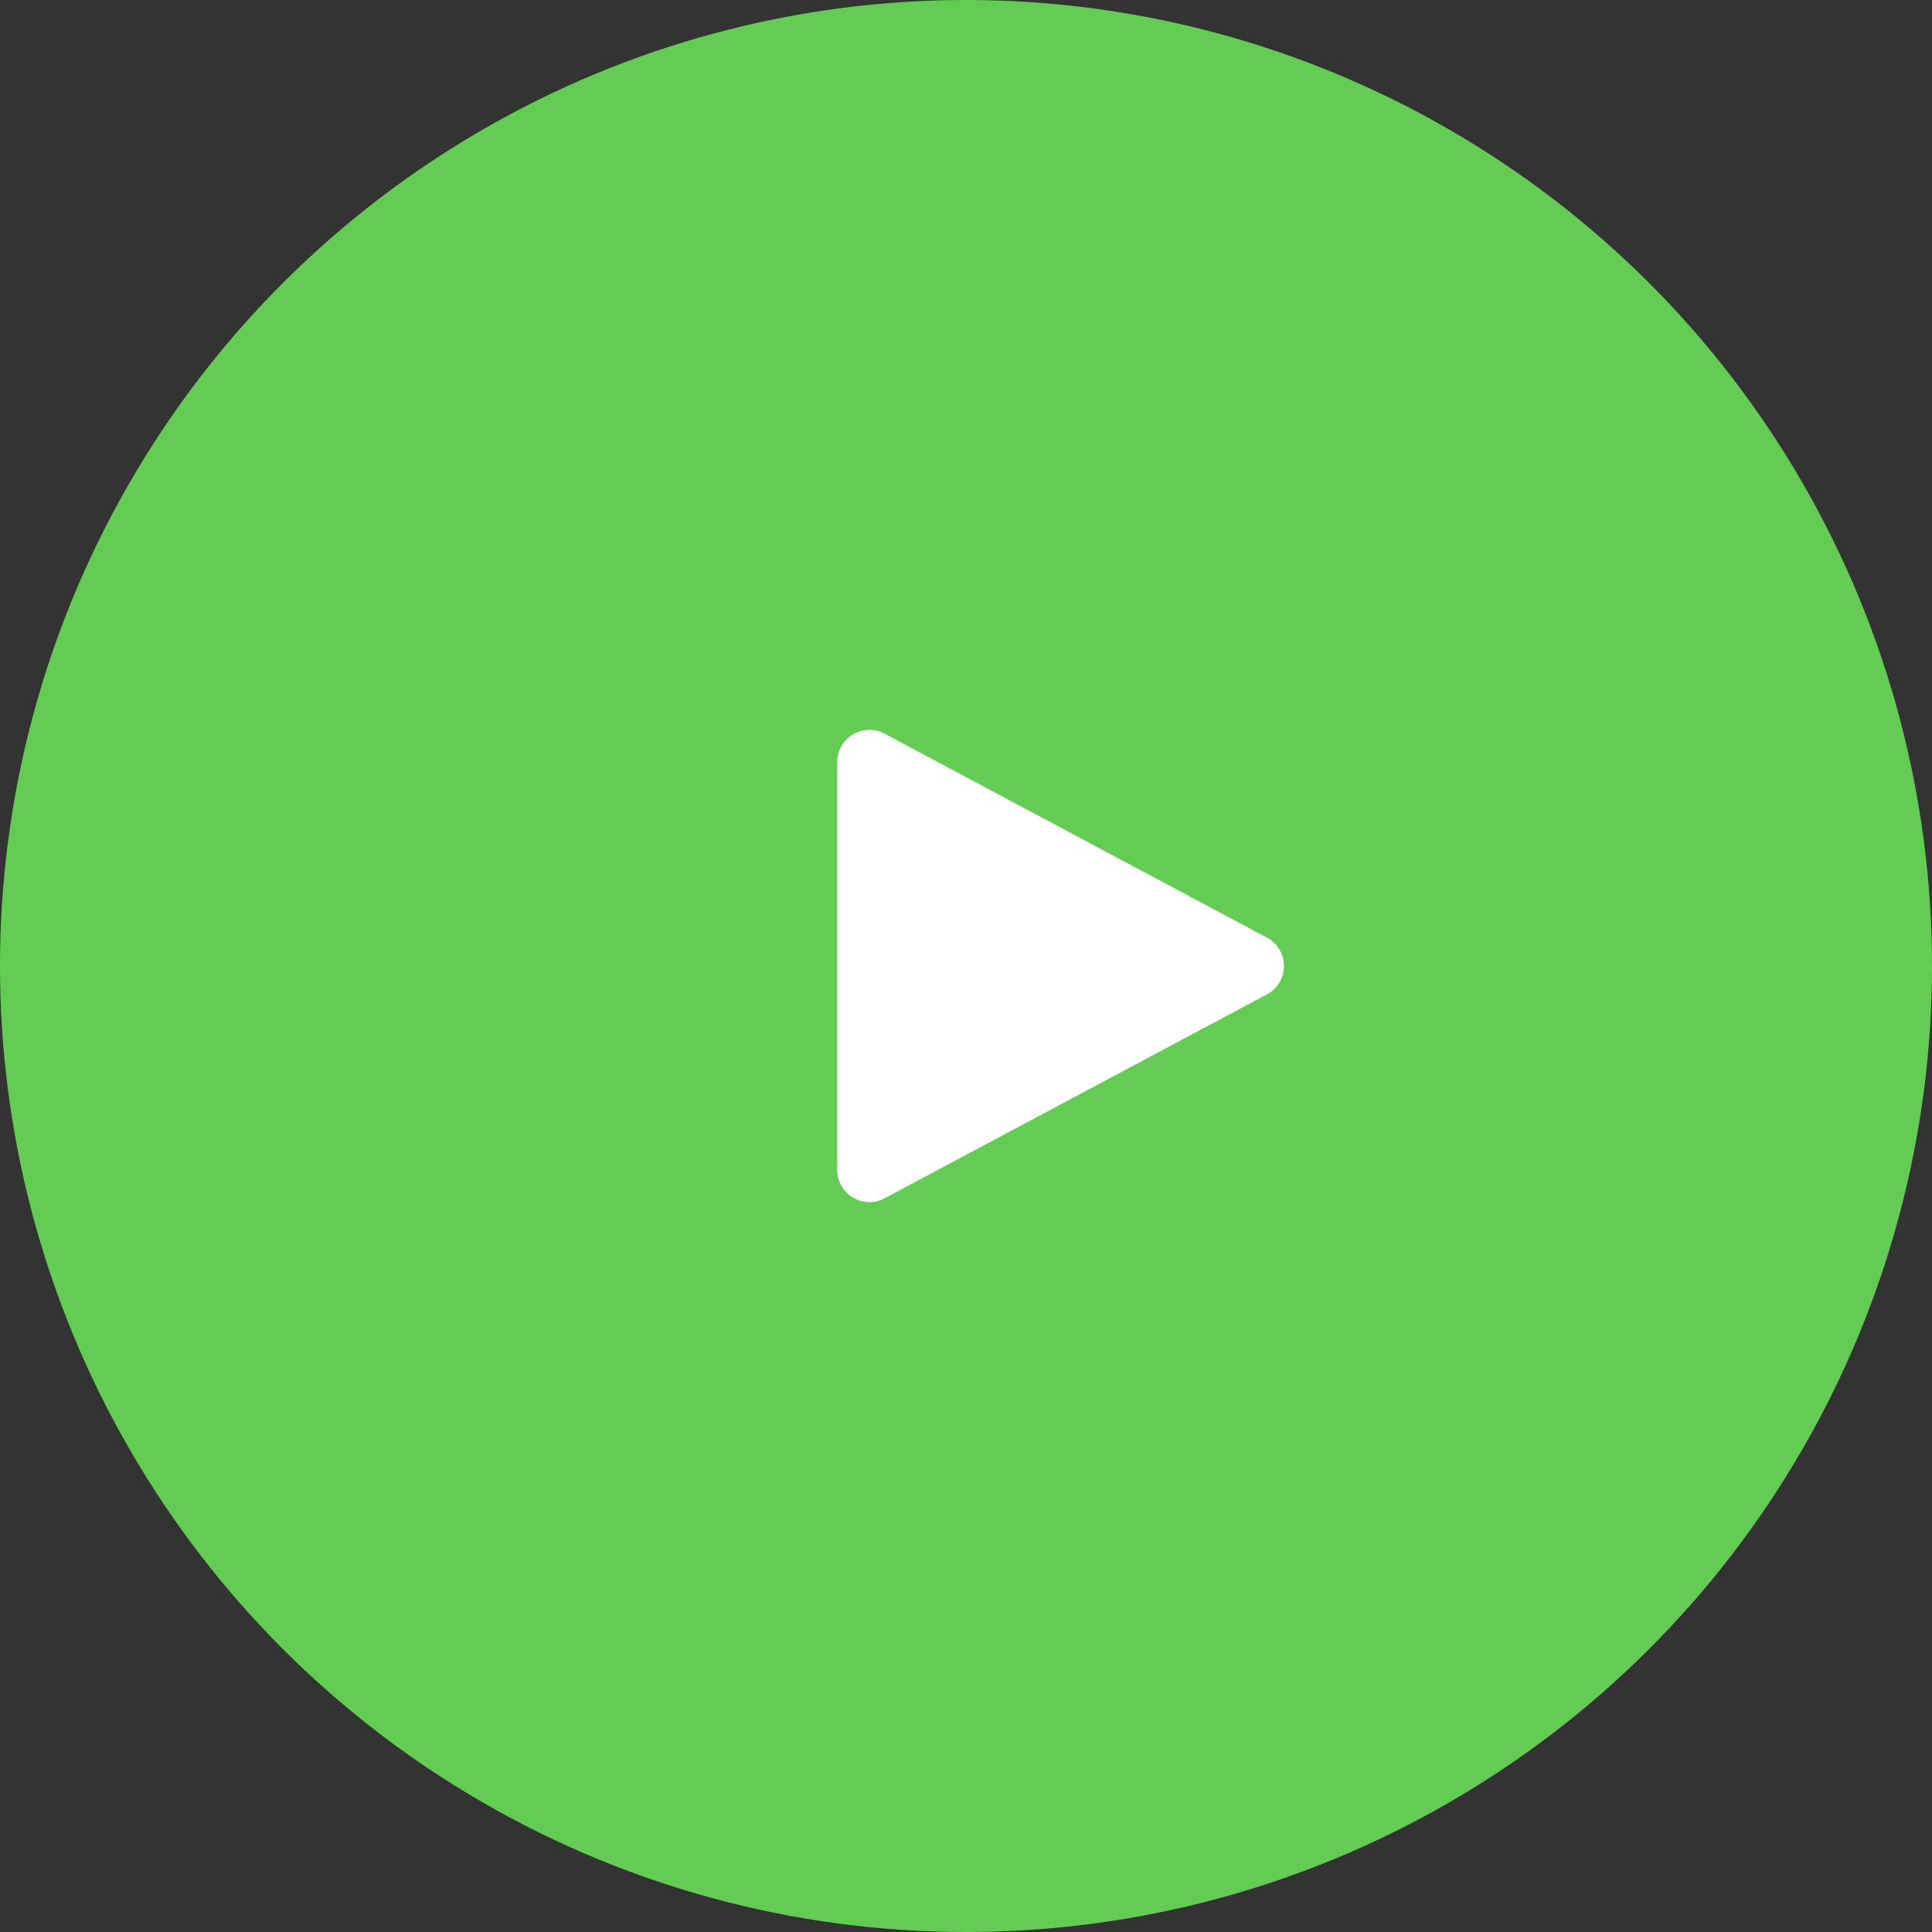 <?xml version="1.0" encoding="UTF-8"?> <svg xmlns="http://www.w3.org/2000/svg" width="60" height="60" viewBox="0 0 60 60" fill="none"><rect x="0" y="0" width="60" height="60" fill="#333333" stroke="none"/> <ellipse rx="30" ry="30" transform="matrix(4.37114e-08 1 1 -4.37114e-08 30 30)" fill="#62CC53"></ellipse> <path d="M39.346 29.118L27.471 22.784C26.805 22.429 26 22.912 26 23.667V36.333C26 37.088 26.805 37.571 27.471 37.216L39.346 30.882C40.051 30.506 40.051 29.494 39.346 29.118Z" fill="white"></path> </svg> 